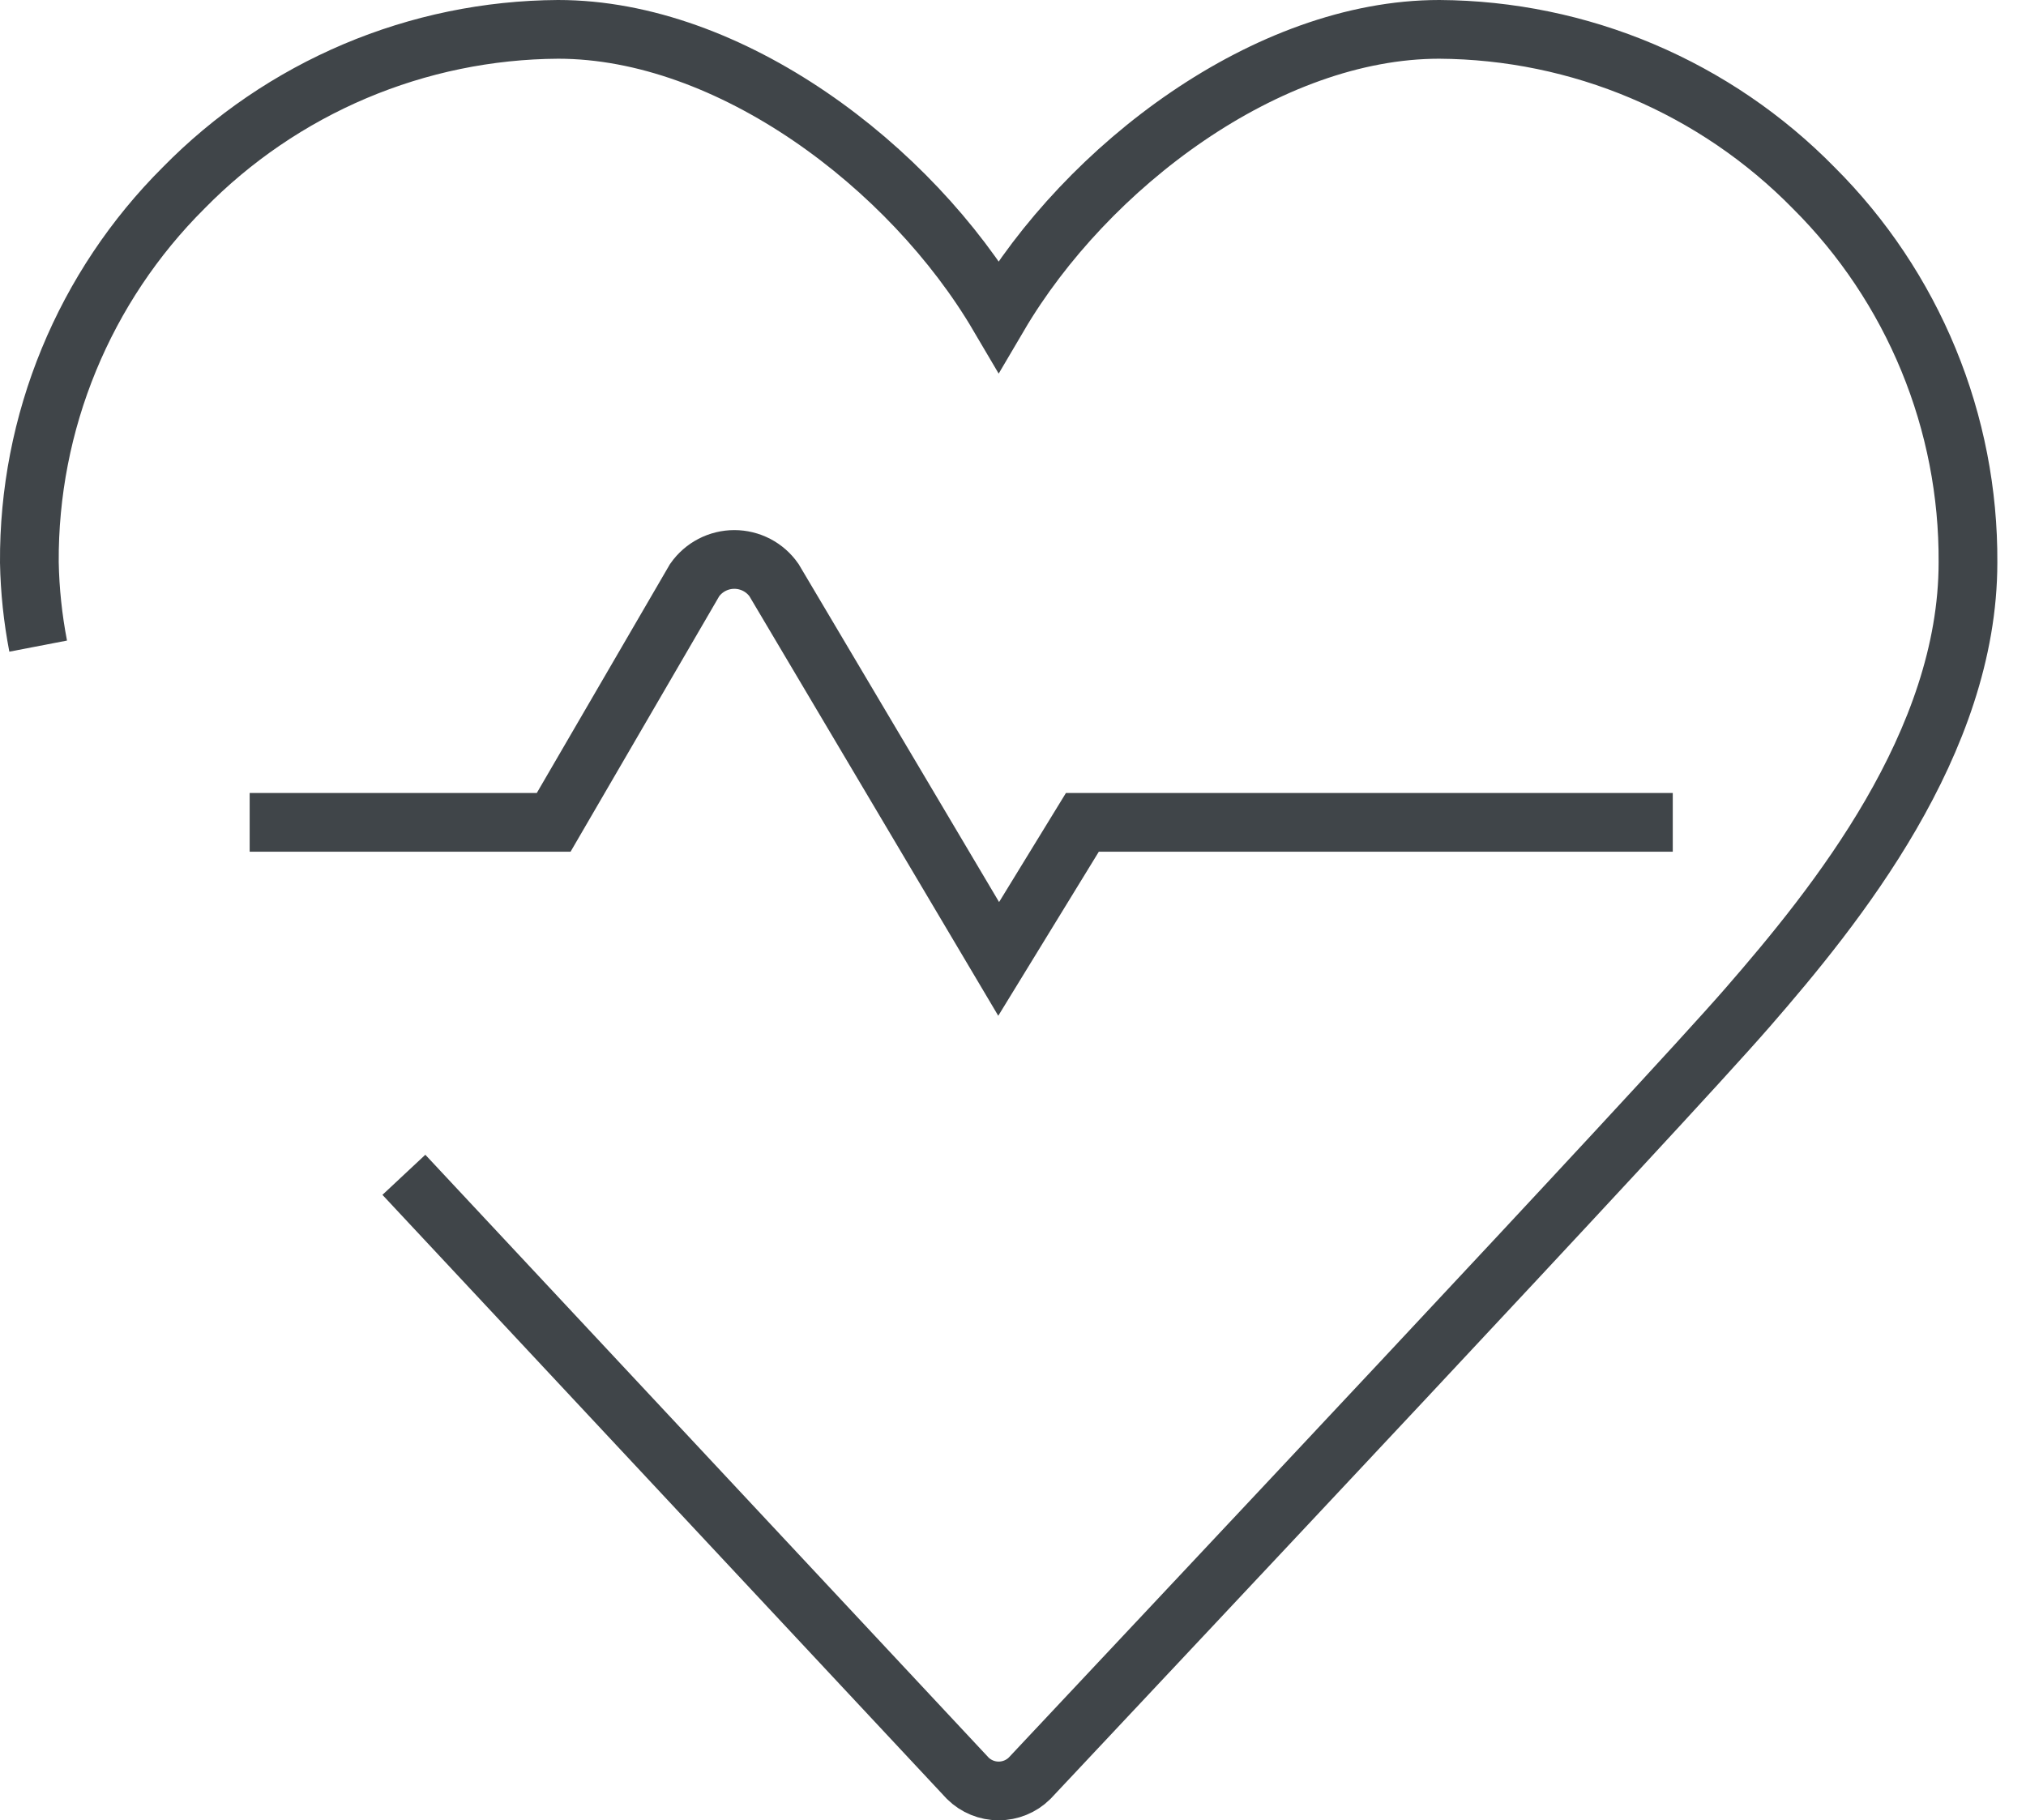 <svg xmlns="http://www.w3.org/2000/svg" fill="none" viewBox="0 0 69 62" height="62" width="69">
<path stroke-width="2" stroke="#404549" d="M1.3 22.007C1.119 21.067 1.018 20.114 1 19.156C0.986 16.788 1.443 14.441 2.345 12.252C3.247 10.062 4.575 8.073 6.252 6.402C7.916 4.704 9.9 3.353 12.089 2.425C14.278 1.498 16.629 1.014 19.007 1C24.859 1 31.011 5.652 34.012 10.753C37.013 5.652 43.165 1 49.017 1C51.395 1.014 53.746 1.498 55.935 2.425C58.124 3.353 60.108 4.704 61.772 6.402C63.449 8.073 64.777 10.062 65.679 12.252C66.581 14.441 67.038 16.788 67.024 19.156C67.024 25.309 62.522 30.861 59.521 34.312C56.52 37.763 39.564 55.769 35.062 60.571C34.782 60.846 34.405 61 34.012 61C33.619 61 33.242 60.846 32.962 60.571L13.755 40.014M56.97 28.009H36.863L34.012 32.661L26.359 19.757C26.207 19.54 26.005 19.363 25.77 19.241C25.535 19.119 25.274 19.055 25.009 19.055C24.744 19.055 24.483 19.119 24.248 19.241C24.013 19.363 23.811 19.54 23.658 19.757L18.857 28.009H8.503"></path>
</svg>
